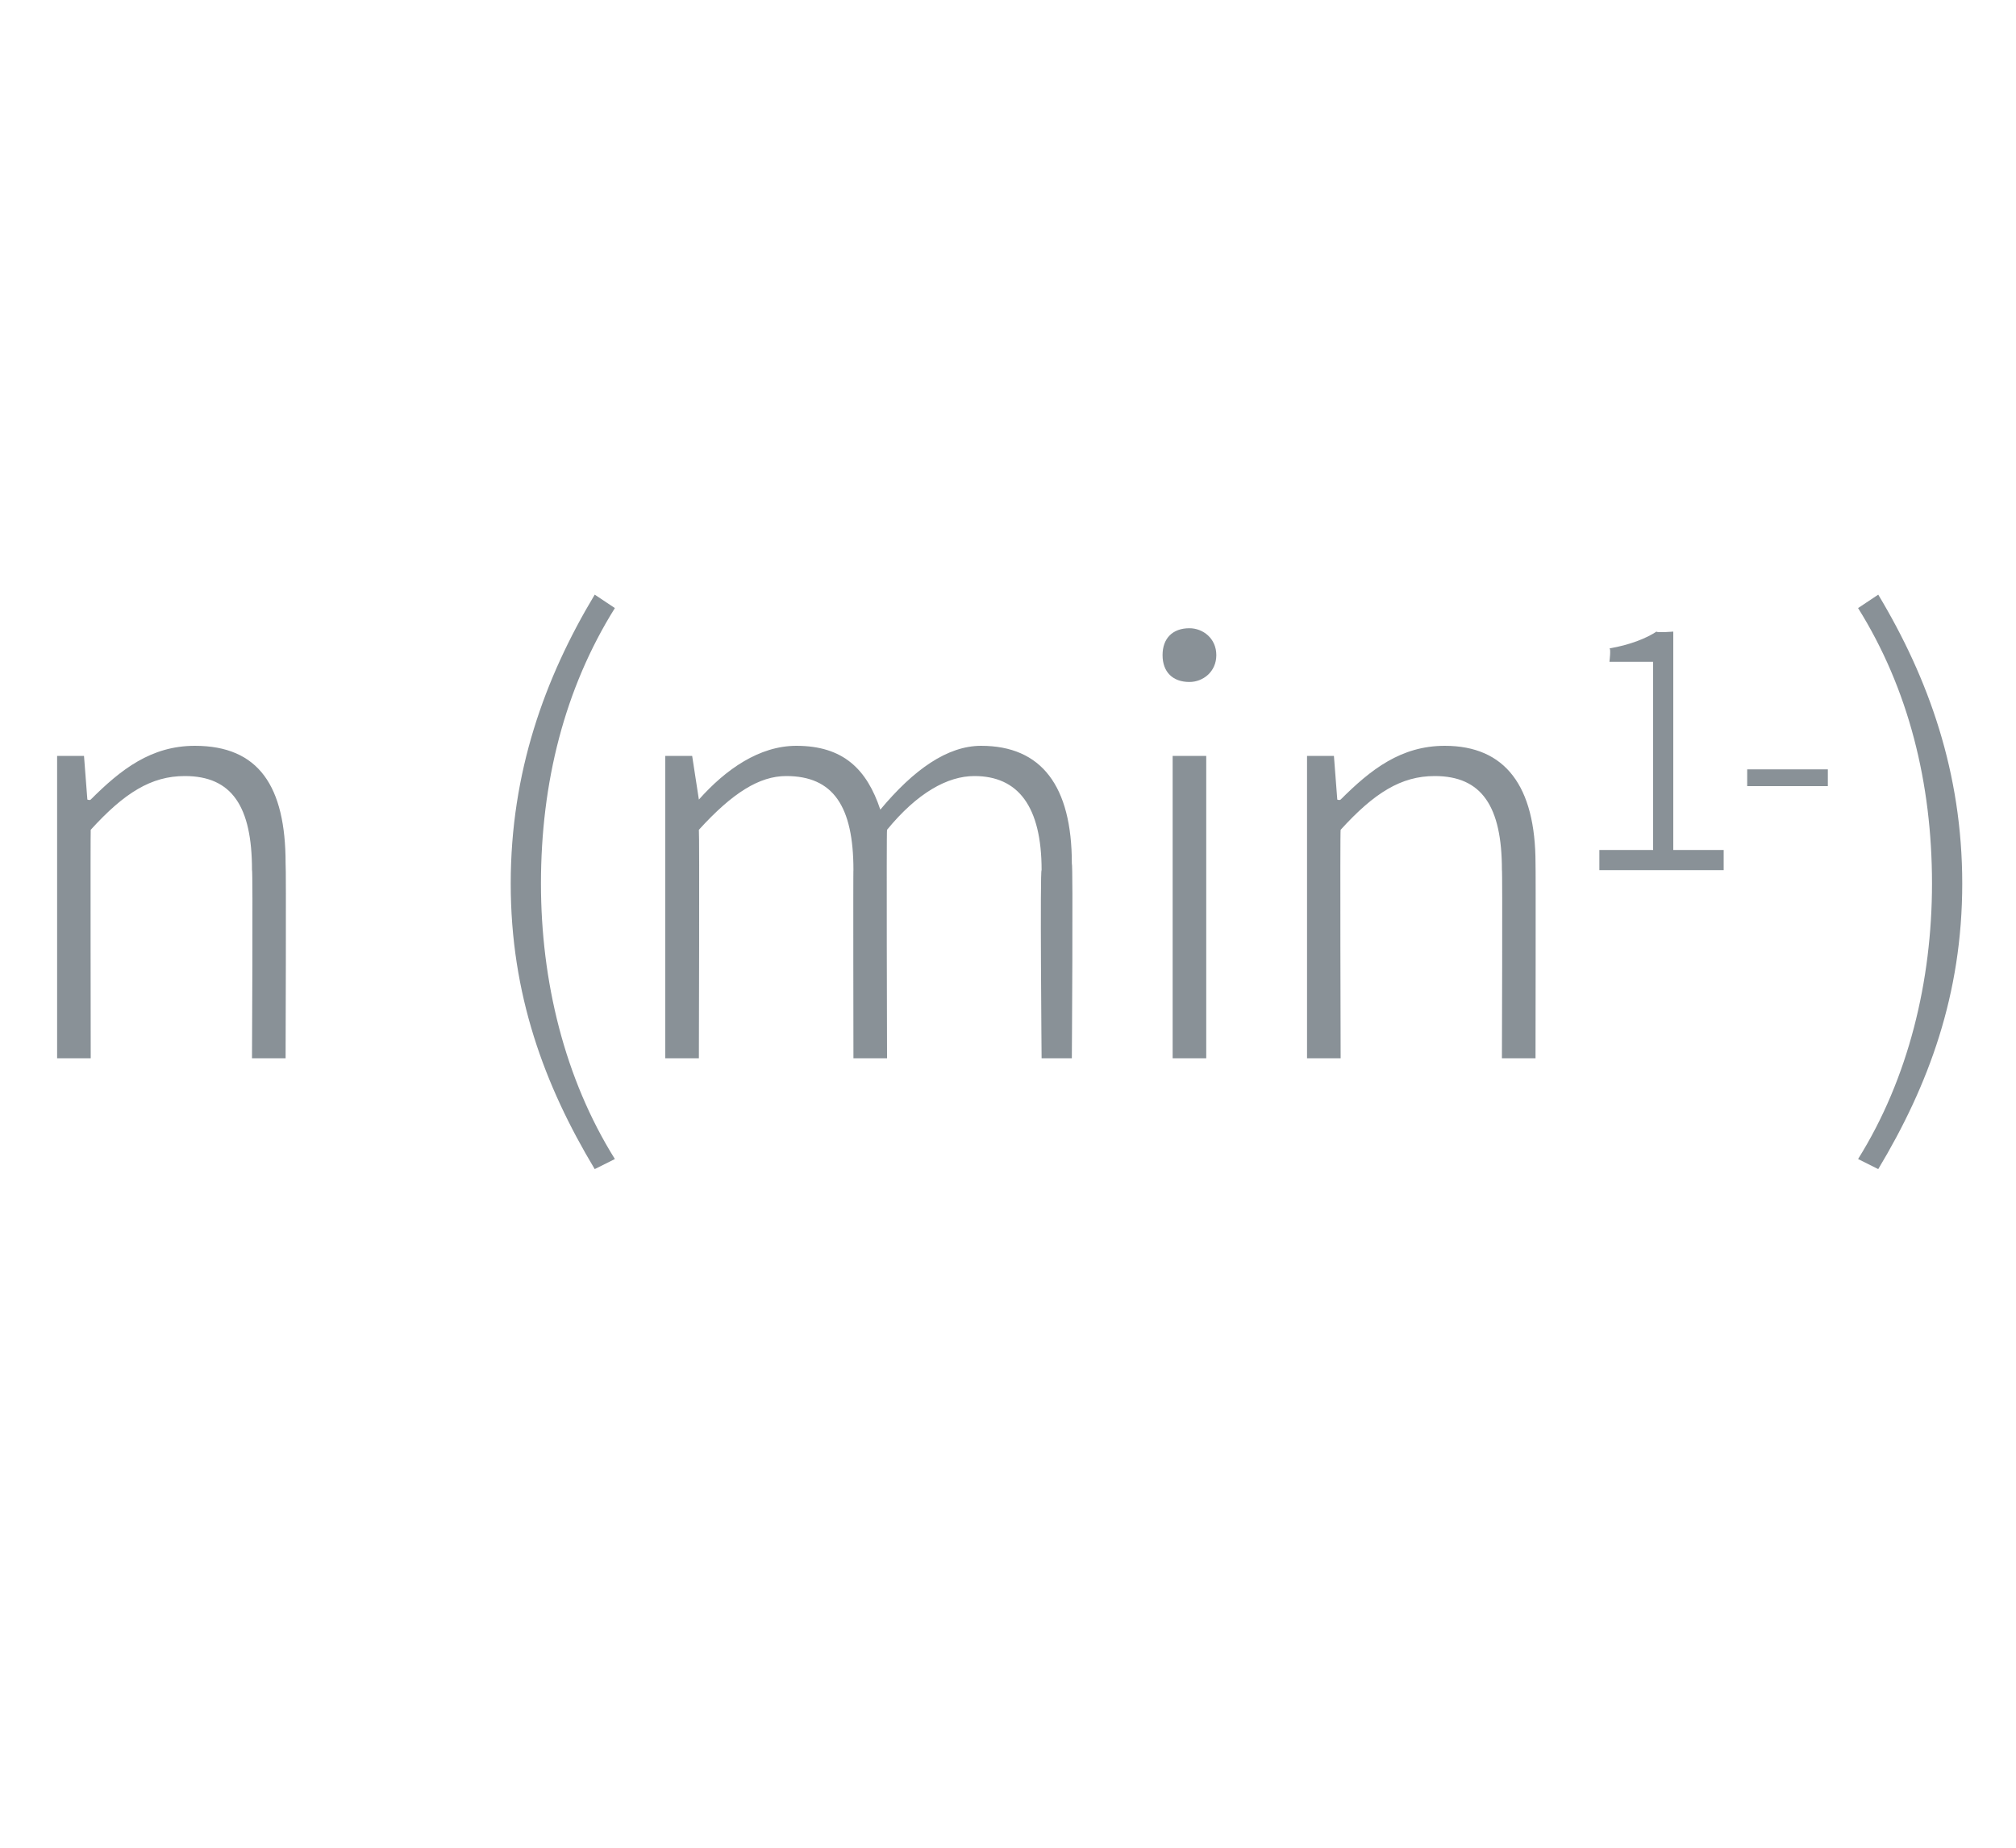 <?xml version="1.0" standalone="no"?><!DOCTYPE svg PUBLIC "-//W3C//DTD SVG 1.1//EN" "http://www.w3.org/Graphics/SVG/1.1/DTD/svg11.dtd"><svg xmlns="http://www.w3.org/2000/svg" version="1.1" width="60px" height="55px" viewBox="0 -18 60 55" style="top:-18px">  <desc>n (min1-)</desc>  <defs/>  <g id="Polygon272981">    <path d="M 1.7 4.5 L 2.5 4.5 L 2.6 5.8 C 2.6 5.8 2.67 5.83 2.7 5.8 C 3.6 4.9 4.5 4.2 5.8 4.2 C 7.7 4.2 8.5 5.4 8.5 7.7 C 8.52 7.72 8.5 13.5 8.5 13.5 L 7.5 13.5 C 7.5 13.5 7.53 7.85 7.5 7.9 C 7.5 6 6.9 5.1 5.5 5.1 C 4.5 5.1 3.7 5.6 2.7 6.7 C 2.69 6.73 2.7 13.5 2.7 13.5 L 1.7 13.5 L 1.7 4.5 Z M 15.2 8.3 C 15.2 5 16.2 2.2 17.7 -0.3 C 17.7 -0.3 18.3 0.1 18.3 0.1 C 16.8 2.5 16.1 5.3 16.1 8.3 C 16.1 11.2 16.8 14.1 18.3 16.5 C 18.3 16.5 17.7 16.8 17.7 16.8 C 16.2 14.3 15.2 11.6 15.2 8.3 Z M 19.8 4.5 L 20.6 4.5 L 20.8 5.8 C 20.8 5.8 20.8 5.83 20.8 5.8 C 21.6 4.9 22.6 4.2 23.7 4.2 C 25.1 4.2 25.8 4.9 26.2 6.1 C 27.2 4.9 28.2 4.2 29.2 4.2 C 31 4.2 31.9 5.4 31.9 7.7 C 31.94 7.72 31.9 13.5 31.9 13.5 L 31 13.5 C 31 13.5 30.95 7.85 31 7.9 C 31 6 30.3 5.1 29 5.1 C 28.2 5.1 27.3 5.6 26.4 6.7 C 26.38 6.73 26.4 13.5 26.4 13.5 L 25.4 13.5 C 25.4 13.5 25.39 7.85 25.4 7.9 C 25.4 6 24.8 5.1 23.4 5.1 C 22.6 5.1 21.8 5.6 20.8 6.7 C 20.82 6.73 20.8 13.5 20.8 13.5 L 19.8 13.5 L 19.8 4.5 Z M 34.9 4.5 L 35.9 4.5 L 35.9 13.5 L 34.9 13.5 L 34.9 4.5 Z M 34.6 1.5 C 34.6 1 34.9 0.7 35.4 0.7 C 35.8 0.7 36.2 1 36.2 1.5 C 36.2 2 35.8 2.3 35.4 2.3 C 34.9 2.3 34.6 2 34.6 1.5 Z M 38.9 4.5 L 39.7 4.5 L 39.8 5.8 C 39.8 5.8 39.86 5.83 39.9 5.8 C 40.8 4.9 41.7 4.2 43 4.2 C 44.8 4.2 45.7 5.4 45.7 7.7 C 45.71 7.72 45.7 13.5 45.7 13.5 L 44.7 13.5 C 44.7 13.5 44.72 7.85 44.7 7.9 C 44.7 6 44.1 5.1 42.7 5.1 C 41.7 5.1 40.9 5.6 39.9 6.7 C 39.88 6.73 39.9 13.5 39.9 13.5 L 38.9 13.5 L 38.9 4.5 Z M 47.6 7.3 L 49.2 7.3 L 49.2 1.7 L 47.9 1.7 C 47.9 1.7 47.95 1.3 47.9 1.3 C 48.5 1.2 49 1 49.3 0.8 C 49.32 0.84 49.8 0.8 49.8 0.8 L 49.8 7.3 L 51.3 7.3 L 51.3 7.9 L 47.6 7.9 L 47.6 7.3 Z M 52 4.9 L 54.4 4.9 L 54.4 5.4 L 52 5.4 L 52 4.9 Z M 55.3 16.5 C 56.8 14.1 57.5 11.2 57.5 8.3 C 57.5 5.3 56.8 2.5 55.3 0.1 C 55.3 0.1 55.9 -0.3 55.9 -0.3 C 57.4 2.2 58.4 5 58.4 8.3 C 58.4 11.6 57.4 14.3 55.9 16.8 C 55.9 16.8 55.3 16.5 55.3 16.5 Z " stroke="none" fill="#899197"/>  </g></svg>
